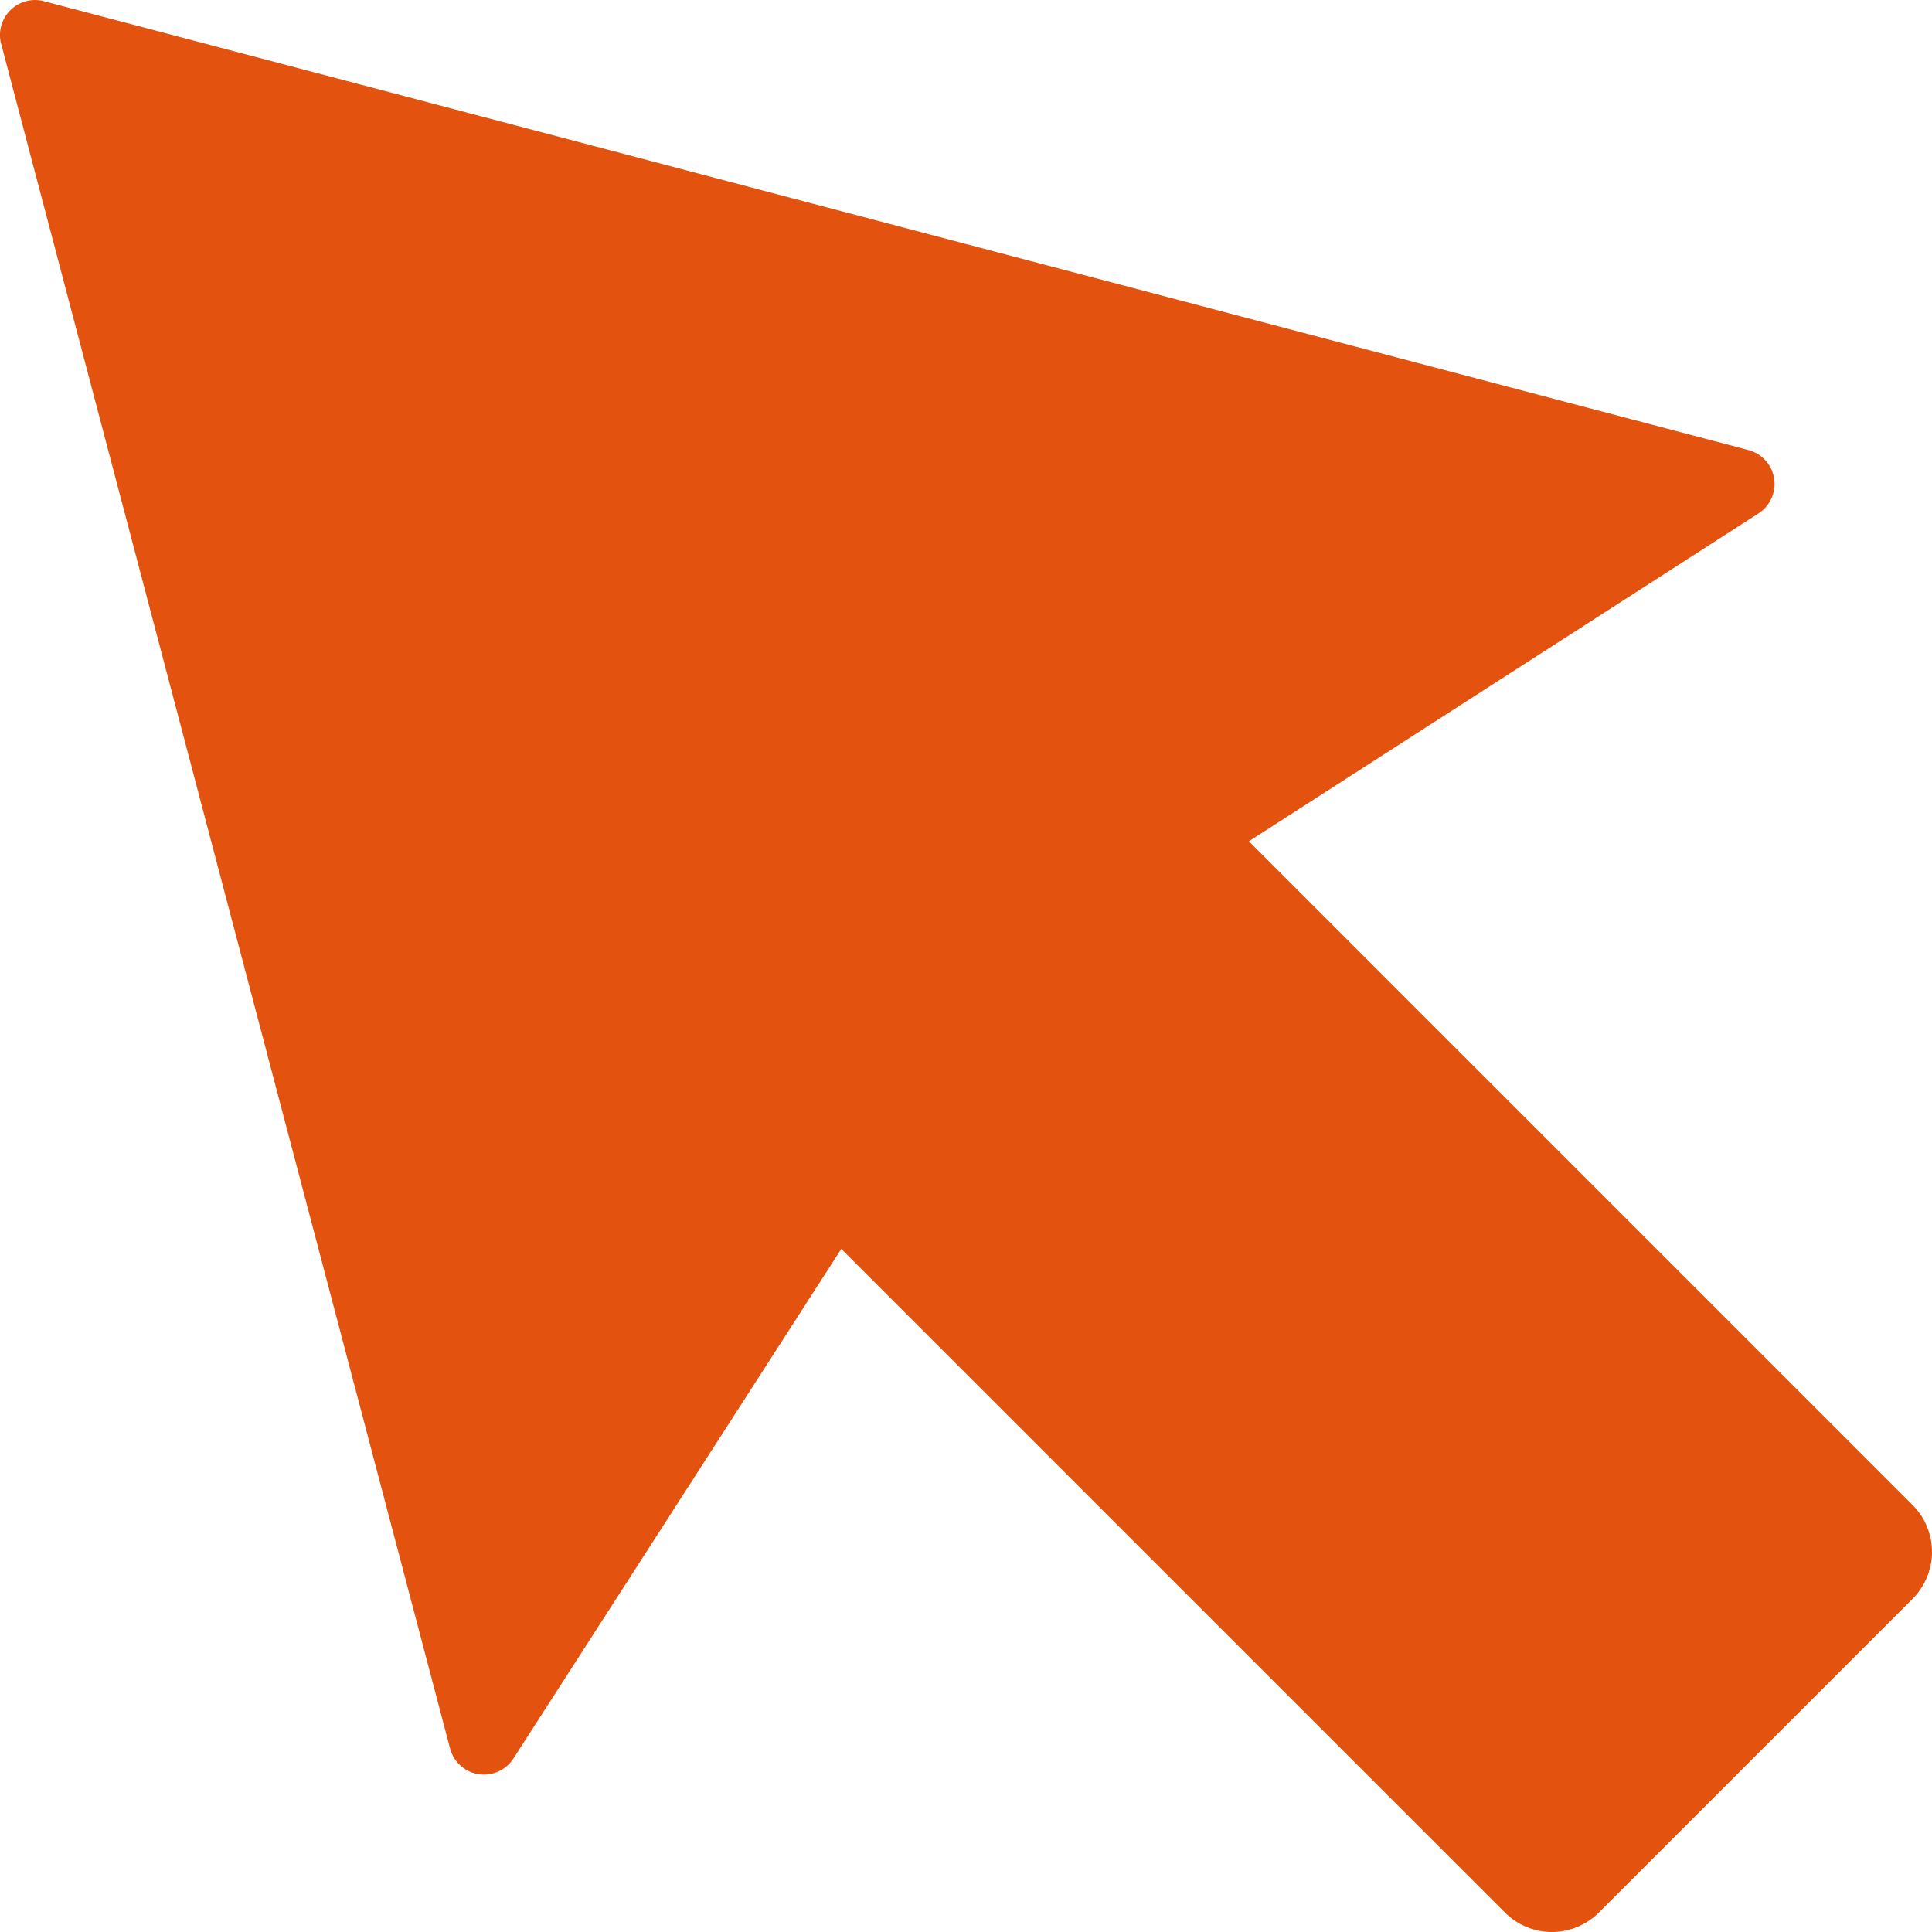 <svg xmlns="http://www.w3.org/2000/svg" width="49.018" height="49.019" viewBox="0 0 49.018 49.019"><path id="pointer_orange" d="M44.694 45.779 56.083 89.026a.889.889.0 001.607.255l8.319-12.93L82.848 93.189a1.684 1.684.0 002.381.0l3.98-3.98 3.98-3.98a1.684 1.684.0 000-2.381L76.35 66.009 89.28 57.69a.889.889.0 00-.255-1.607L45.779 44.694a.889.889.0 00-1.086 1.086" transform="translate(-44.664 -44.664)" fill="#e3530f"/></svg>